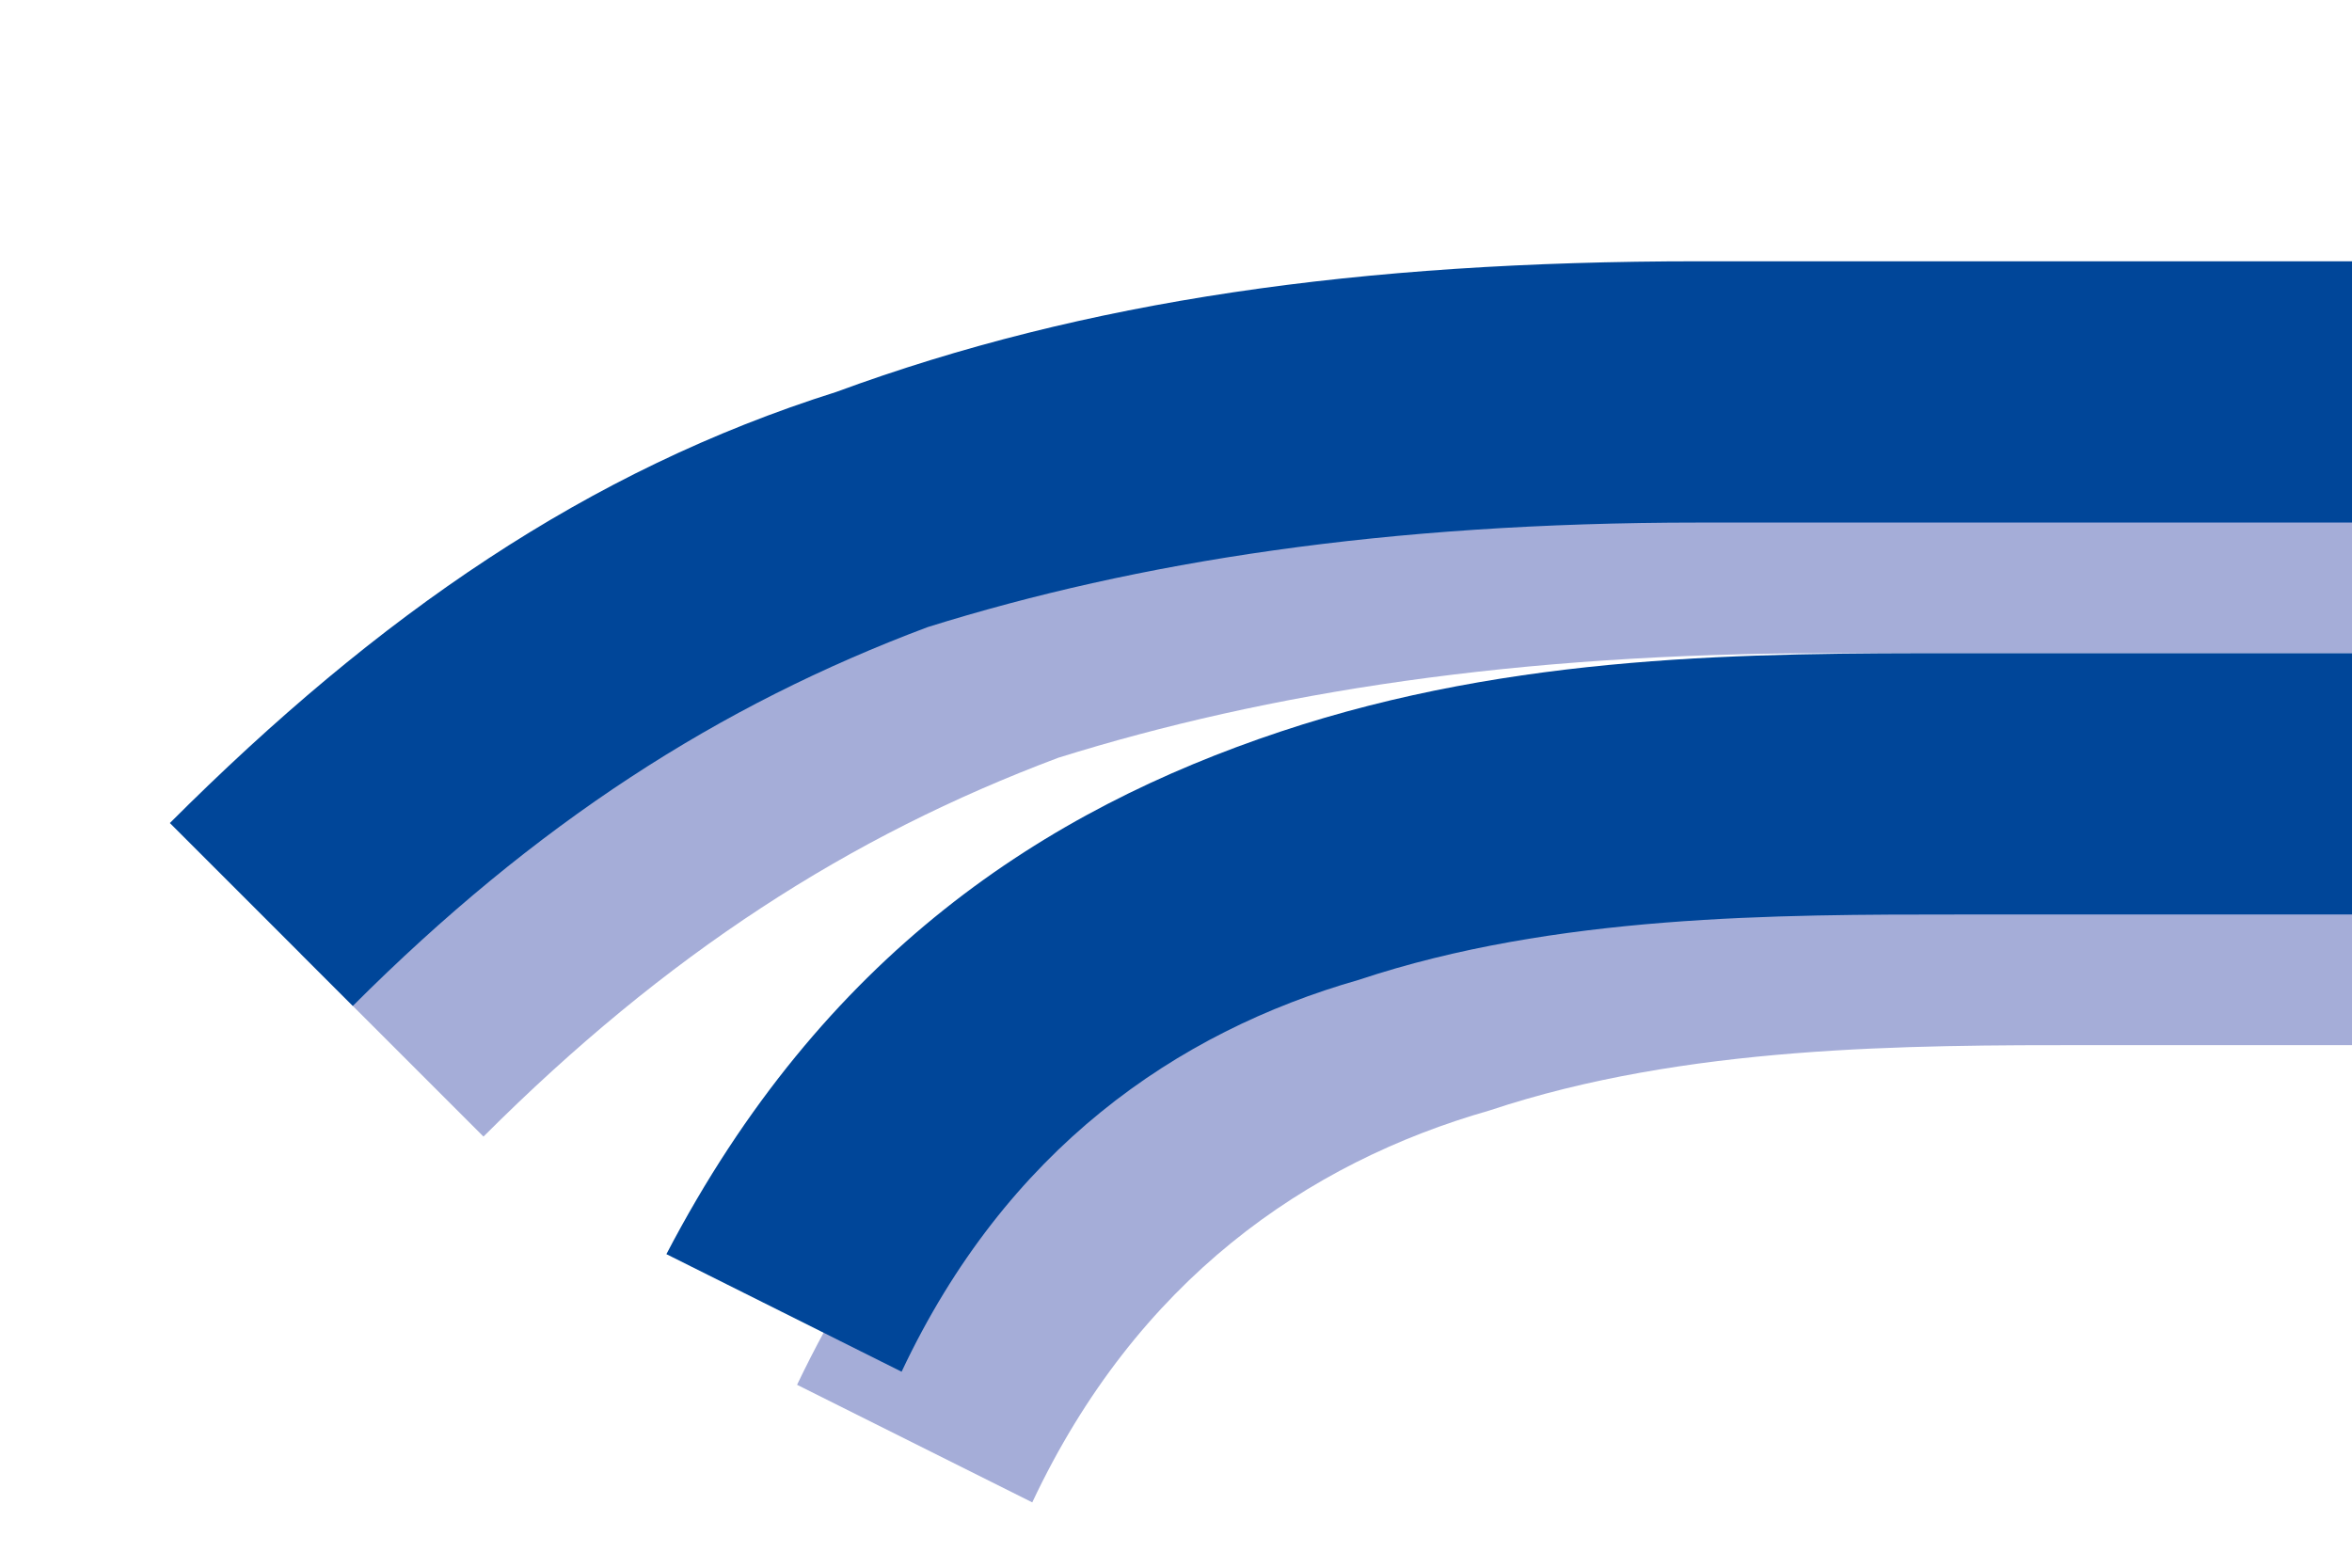 <?xml version="1.0" encoding="utf-8"?>
<!-- Generator: Adobe Illustrator 18.0.0, SVG Export Plug-In . SVG Version: 6.00 Build 0)  -->
<!DOCTYPE svg PUBLIC "-//W3C//DTD SVG 1.1//EN" "http://www.w3.org/Graphics/SVG/1.1/DTD/svg11.dtd">
<svg version="1.1" id="Layer_1" xmlns="http://www.w3.org/2000/svg" xmlns:xlink="http://www.w3.org/1999/xlink" x="0px" y="0px"
	 viewBox="0 0 18 12" enable-background="new 0 0 18 12" xml:space="preserve">
<g id="Shape_4.1_copy">
	<g>
		<path fill-rule="evenodd" clip-rule="evenodd" fill="#A5ADD8" d="M14,3C11.4,3,9.3,3.3,7.4,4C5.5,4.6,3.9,5.7,2.3,7.3l1.4,1.4
			c1.4-1.4,2.8-2.3,4.4-2.9C9.7,5.3,11.6,5,14,5h4V3H14z"/>
	</g>
</g>
<g id="Shape_4.1">
	<g>
		<path fill-rule="evenodd" clip-rule="evenodd" fill="#004699" d="M13,2C10.4,2,8.3,2.3,6.4,3C4.5,3.6,2.9,4.7,1.3,6.3l1.4,1.4
			c1.4-1.4,2.8-2.3,4.4-2.9C8.7,4.3,10.6,4,13,4h5V2H13z"/>
	</g>
</g>
<g id="Shape_4.2_copy">
	<g>
		<path fill-rule="evenodd" clip-rule="evenodd" fill="#A5ADD8" d="M16,6c-1.6,0-3.4,0-5.2,0.6c-1.9,0.6-3.6,1.7-4.7,4l1.8,0.9
			c0.8-1.7,2.1-2.6,3.5-3C12.9,8,14.6,8,16,8h2V6H16z"/>
	</g>
</g>
<g id="Shape_4.2">
	<g>
		<path fill-rule="evenodd" clip-rule="evenodd" fill="#004699" d="M15,5c-1.6,0-3.4,0-5.2,0.6C8,6.2,6.3,7.3,5.1,9.6l1.8,0.9
			c0.8-1.7,2.1-2.6,3.5-3C11.9,7,13.6,7,15,7h3V5H15z"/>
	</g>
</g>
</svg>
